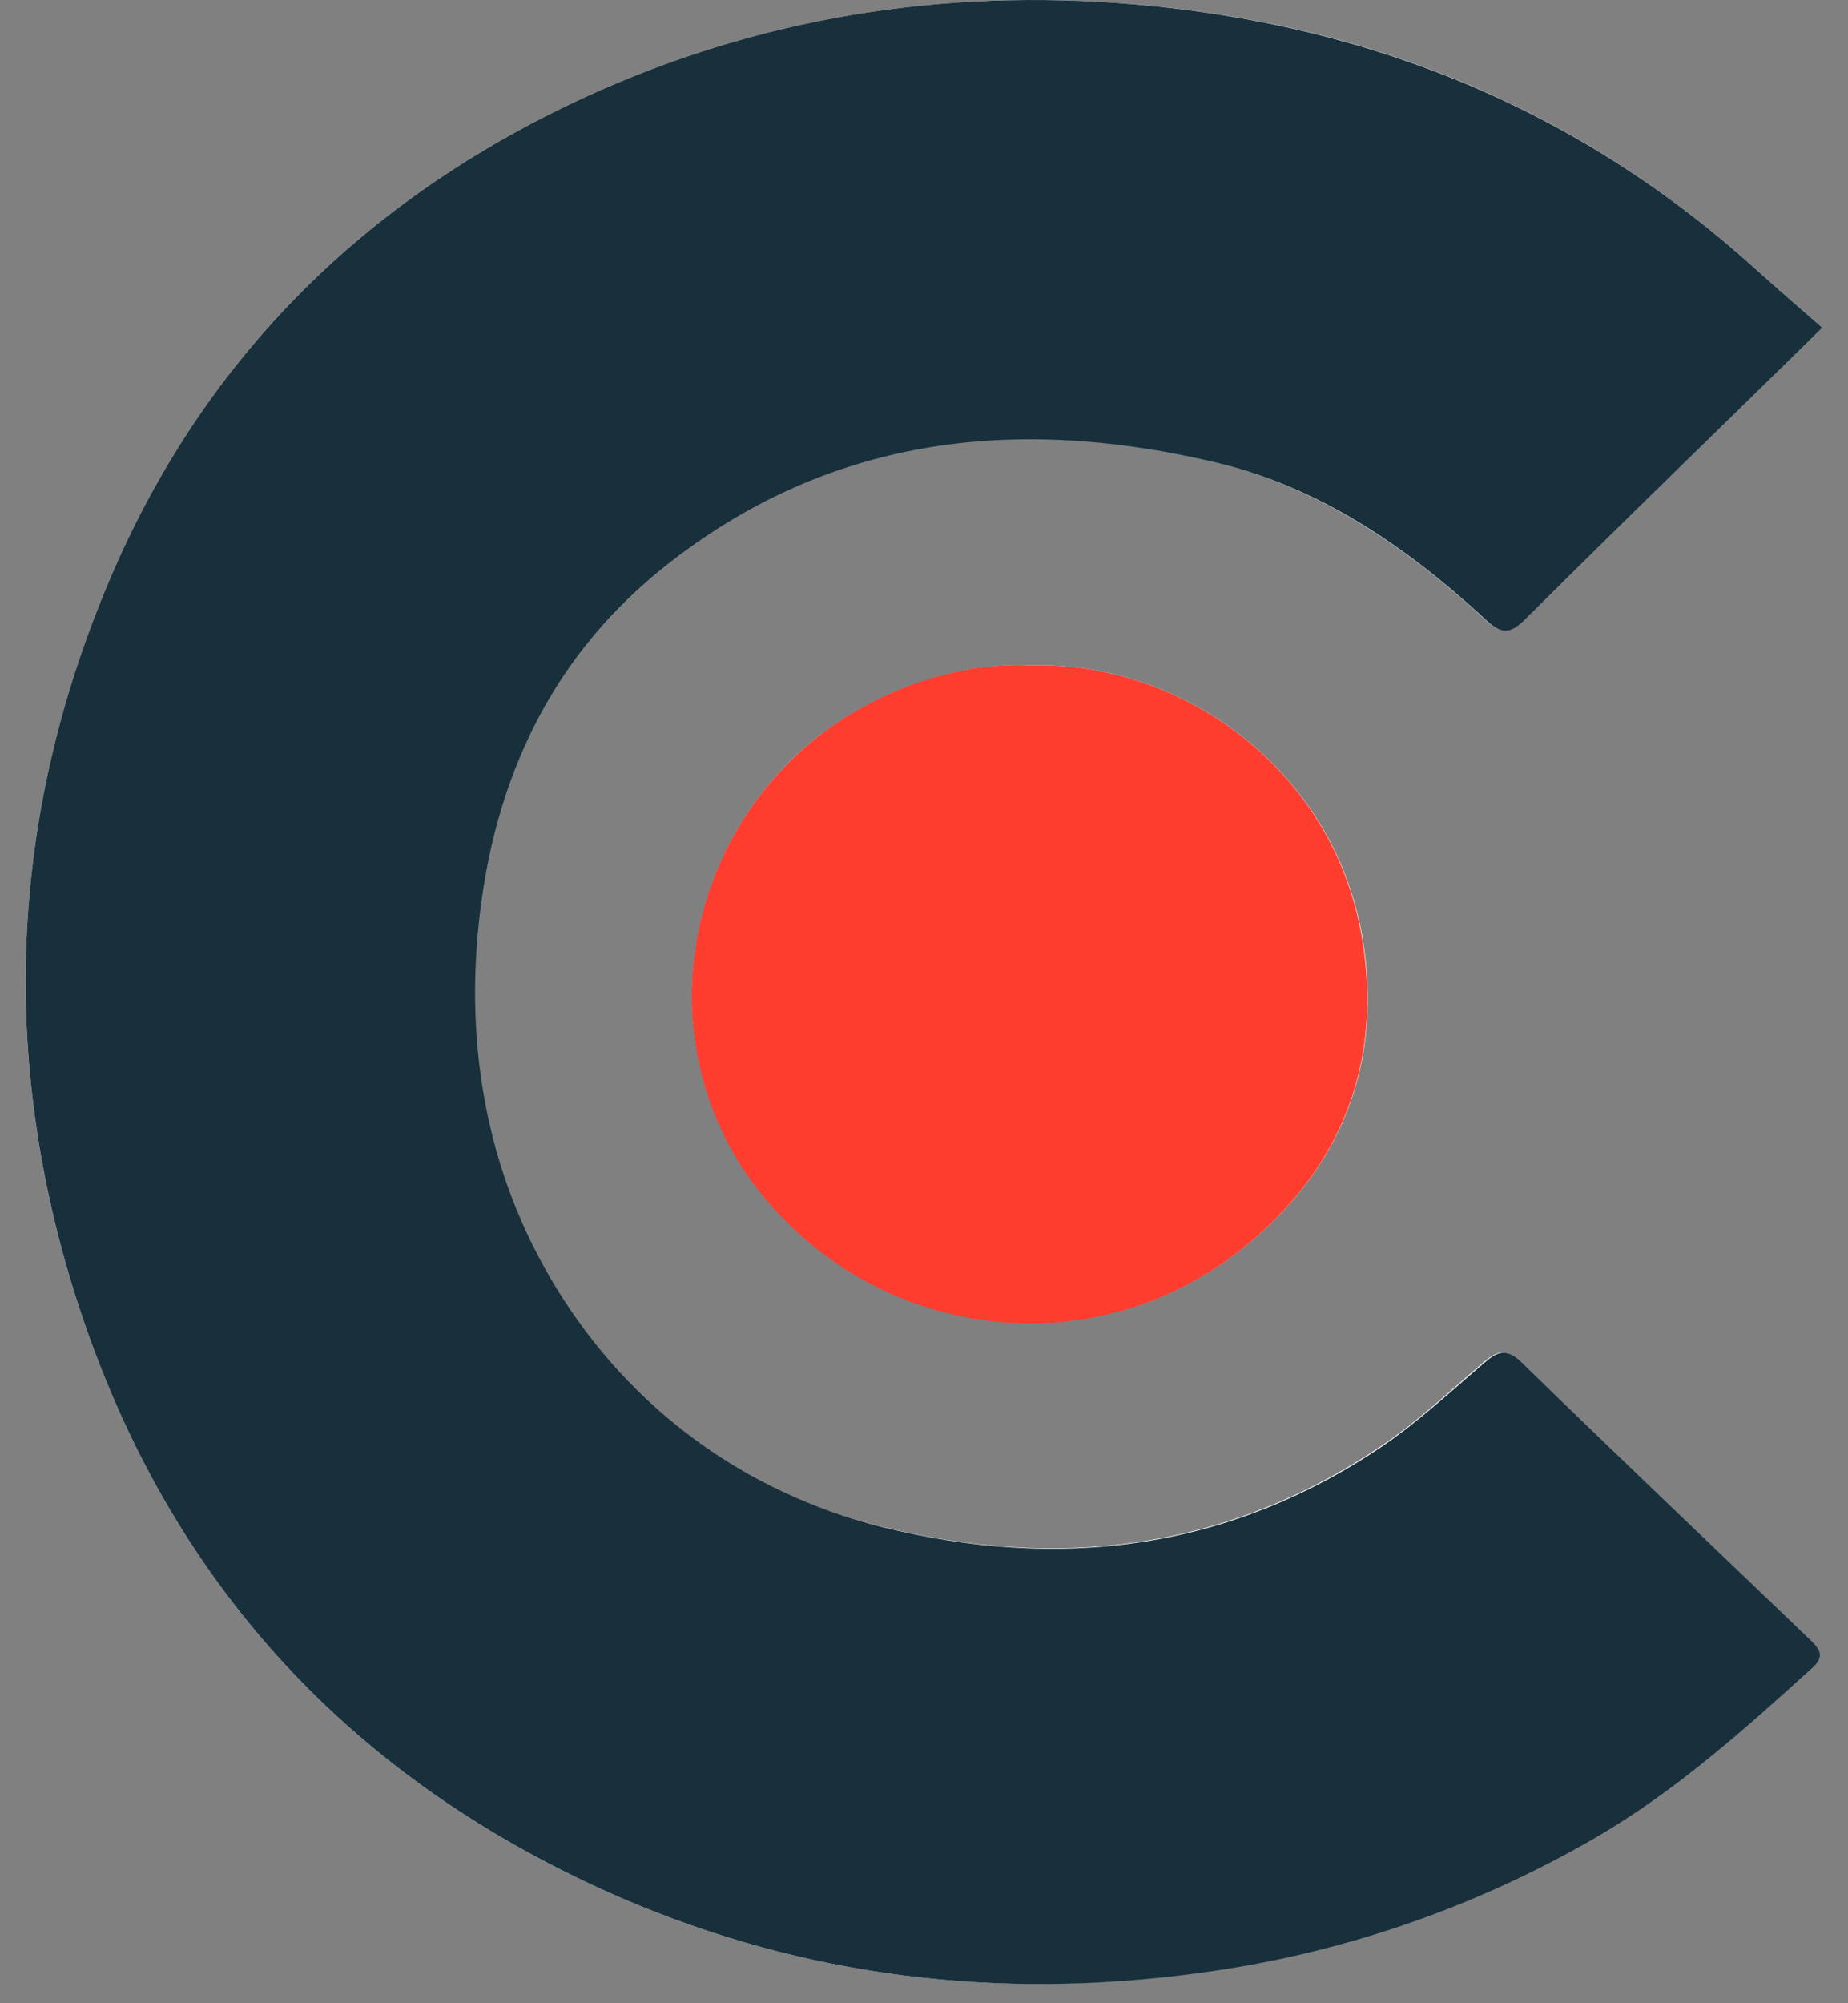 <svg width="36" height="39" viewBox="0 0 36 39" fill="none" xmlns="http://www.w3.org/2000/svg">
<rect x="0" y="0" width="36" height="39" fill="#808080" stroke="none"/>
<path d="M35.499 6.38C35.029 5.972 34.603 5.6 34.186 5.227C30.623 2.007 26.416 0.375 21.723 0.056C18.029 -0.202 14.448 0.428 11.076 2.043C6.991 4.003 3.931 7.054 2.132 11.294C0.185 15.898 -0.023 20.643 1.524 25.398C3.306 30.871 6.895 34.685 12.075 36.938C15.682 38.499 19.454 38.943 23.339 38.402C26.058 38.043 28.682 37.148 31.066 35.767C32.622 34.862 33.96 33.665 35.29 32.459C35.559 32.219 35.403 32.068 35.221 31.891C33.352 30.099 31.483 28.316 29.623 26.516C29.363 26.258 29.189 26.285 28.928 26.498C28.25 27.074 27.598 27.695 26.859 28.183C23.861 30.188 20.584 30.569 17.16 29.718C14.465 29.052 12.31 27.5 10.832 25.087C9.355 22.675 8.99 20.218 9.364 17.521C9.737 14.825 10.858 12.678 12.91 11.037C16.099 8.491 19.732 8.083 23.565 8.97C25.651 9.458 27.381 10.629 28.945 12.075C29.241 12.35 29.415 12.323 29.684 12.057C31.066 10.682 32.457 9.334 33.847 7.968L35.499 6.38ZM20.089 12.953C18.255 12.873 16.447 13.769 15.404 14.807C13.144 17.051 12.832 20.599 14.709 23.065C16.995 26.081 21.253 26.657 24.2 24.307C26.138 22.764 26.955 20.679 26.538 18.231C25.973 14.984 23.035 12.873 20.089 12.953Z" fill="white"/>
<path d="M35.499 6.38L33.865 7.977C32.474 9.334 31.083 10.691 29.701 12.066C29.432 12.332 29.258 12.359 28.963 12.084C27.398 10.638 25.677 9.458 23.583 8.979C19.741 8.092 16.117 8.5 12.927 11.046C10.876 12.687 9.746 14.896 9.381 17.53C9.016 20.165 9.424 22.781 10.85 25.096C12.275 27.412 14.483 29.052 17.177 29.727C20.602 30.578 23.878 30.197 26.877 28.192C27.607 27.704 28.267 27.083 28.945 26.507C29.206 26.285 29.38 26.267 29.641 26.524C31.492 28.325 33.369 30.108 35.238 31.9C35.42 32.077 35.577 32.228 35.307 32.468C33.978 33.674 32.639 34.871 31.083 35.776C28.699 37.157 26.075 38.052 23.357 38.411C19.454 38.943 15.682 38.499 12.075 36.938C6.895 34.685 3.306 30.871 1.524 25.398C-0.023 20.635 0.185 15.889 2.132 11.294C3.931 7.054 6.991 4.003 11.076 2.043C14.448 0.428 18.029 -0.202 21.723 0.056C26.416 0.384 30.631 2.016 34.186 5.227C34.603 5.6 35.029 5.972 35.499 6.38Z" fill="#17303C"/>
<path d="M20.088 12.953C23.035 12.873 25.973 14.984 26.529 18.239C26.946 20.688 26.129 22.772 24.191 24.316C21.244 26.666 16.985 26.09 14.7 23.074C12.831 20.599 13.135 17.06 15.395 14.816C16.447 13.76 18.255 12.864 20.088 12.953Z" fill="#FF3D2F"/>
</svg>
